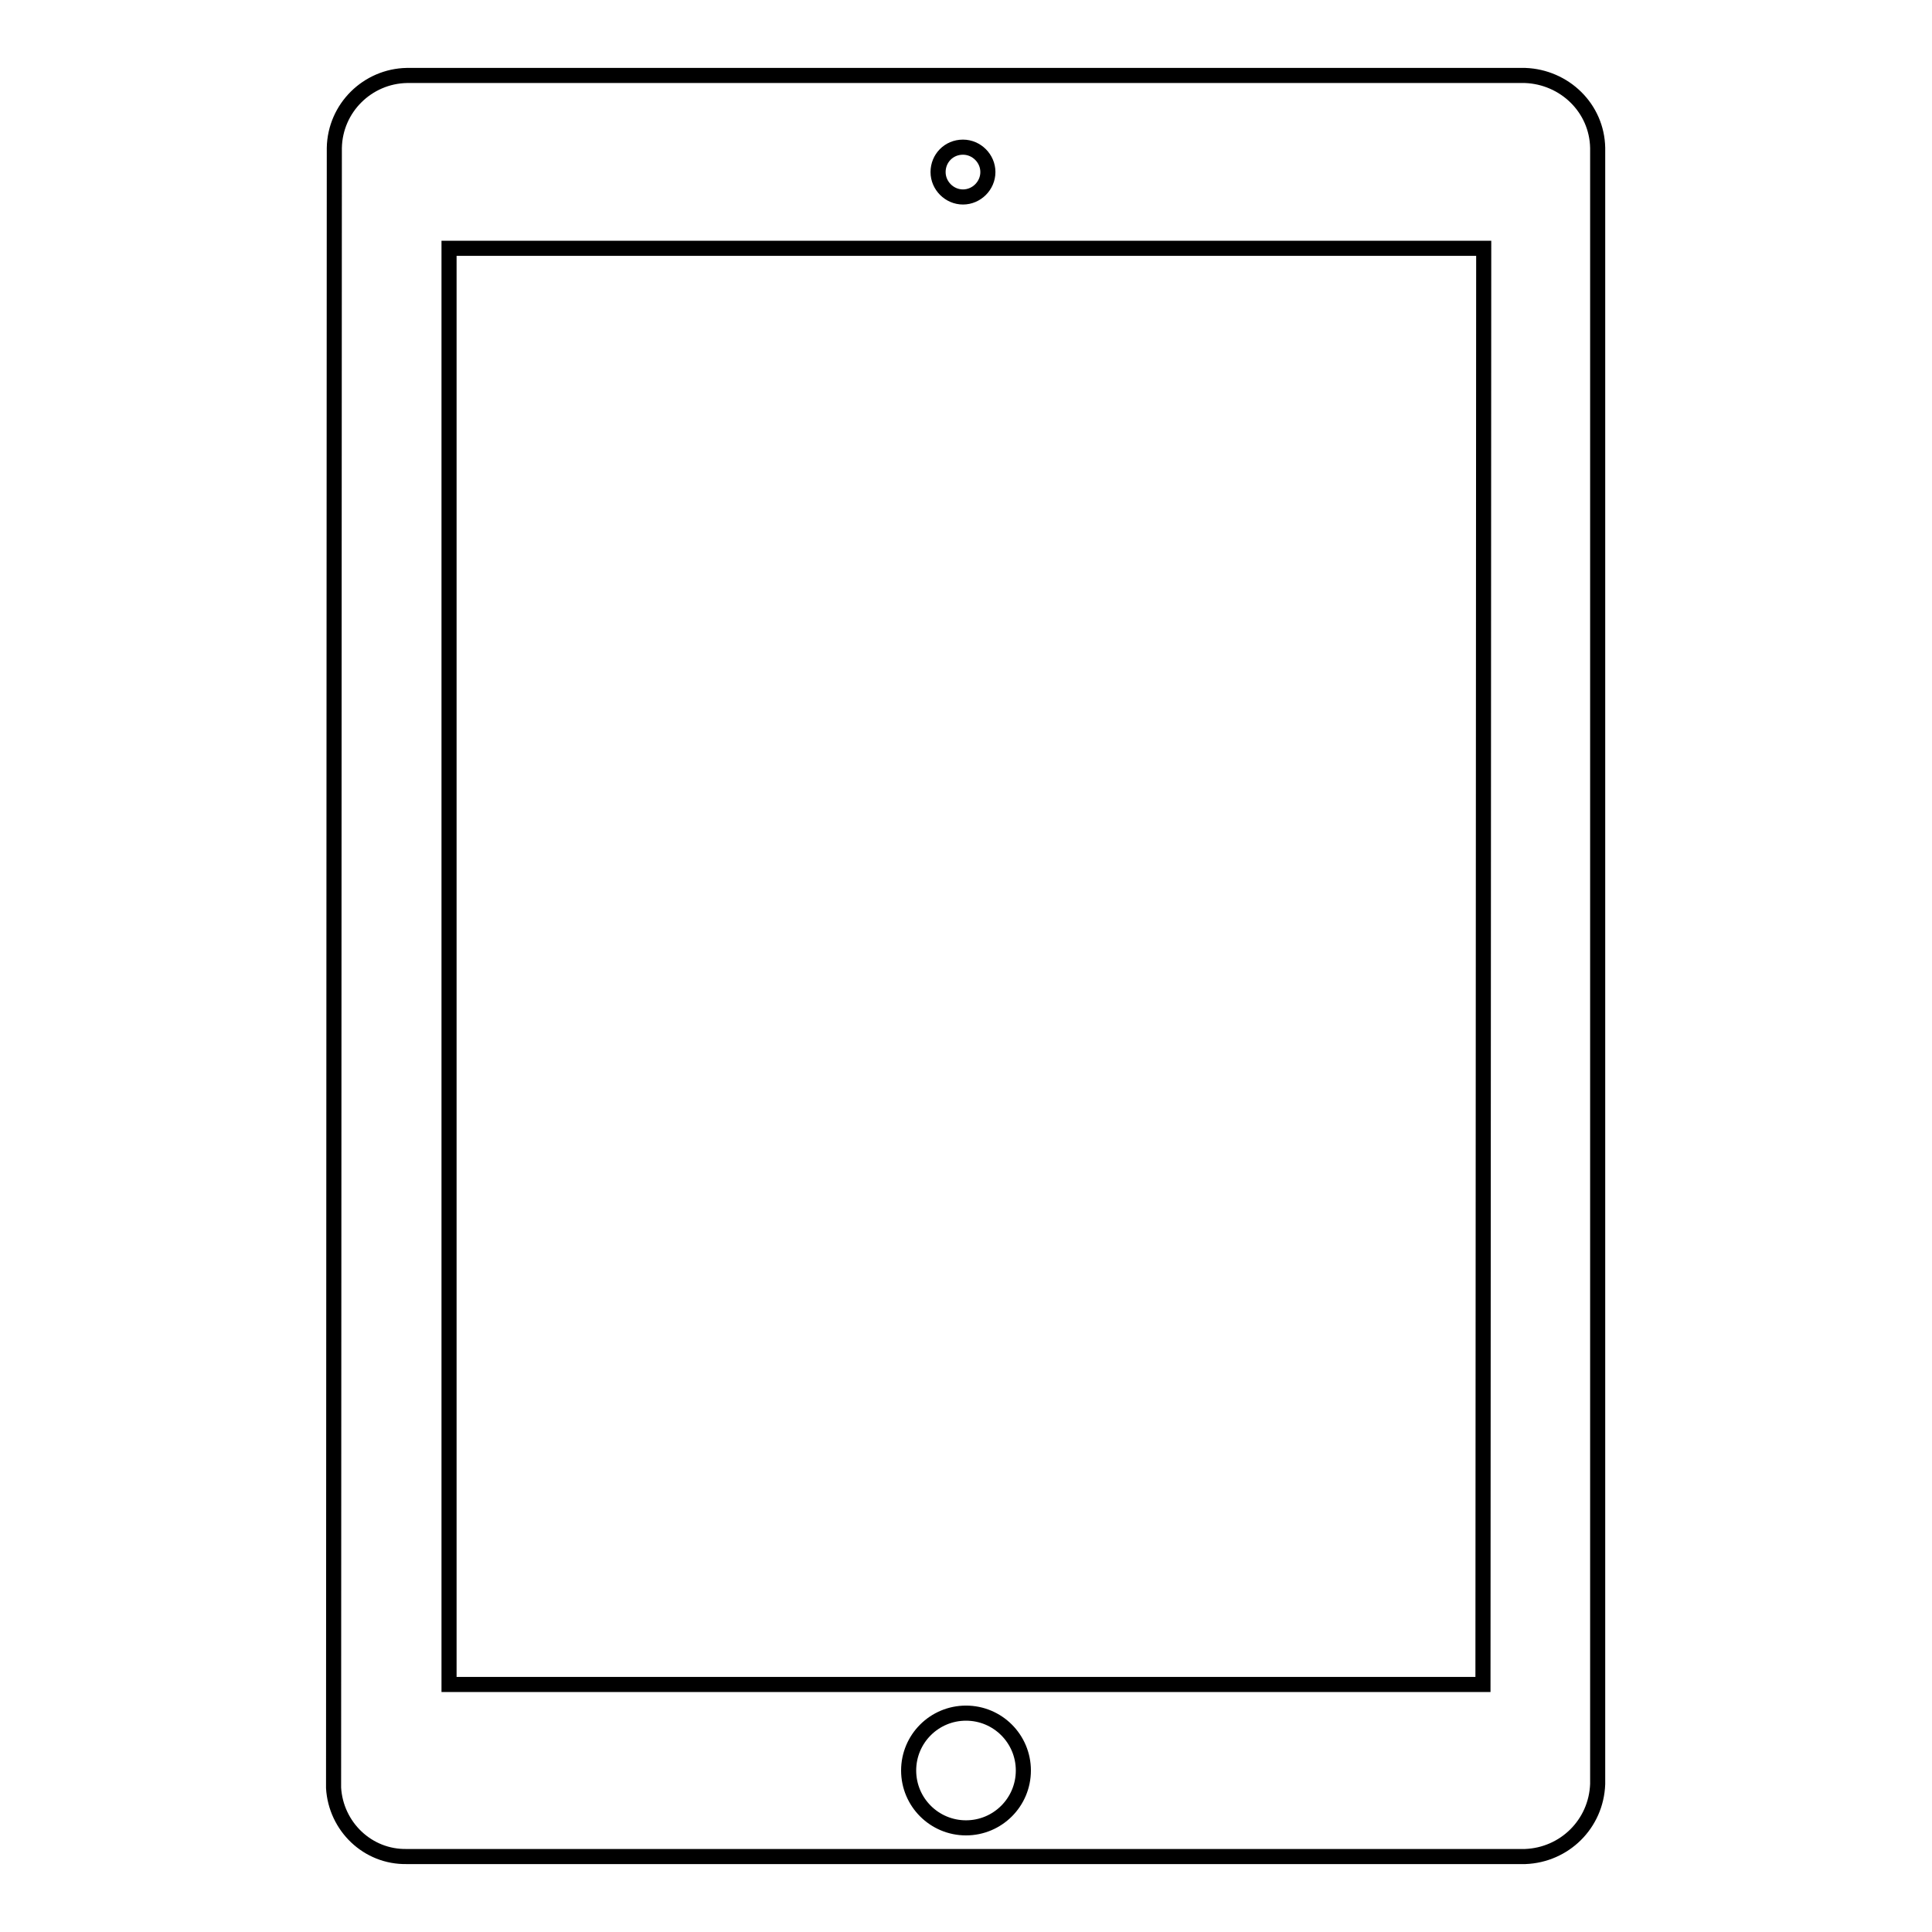 <?xml version="1.0" encoding="utf-8"?>
<!-- Svg Vector Icons : http://www.onlinewebfonts.com/icon -->
<!DOCTYPE svg PUBLIC "-//W3C//DTD SVG 1.1//EN" "http://www.w3.org/Graphics/SVG/1.1/DTD/svg11.dtd">
<svg version="1.1" xmlns="http://www.w3.org/2000/svg" xmlns:xlink="http://www.w3.org/1999/xlink" x="0px" y="0px" viewBox="0 0 256 256" enable-background="new 0 0 256 256" xml:space="preserve">
<g> <path stroke-width="2" fill-opacity="0" stroke="#000000"  d="M202.1,10H53.9c-5.2,0.1-9.5,4.3-9.6,9.6l-0.1,217.3c0.3,5.1,4.5,9.2,9.7,9.1h148.2 c5.2-0.2,9.4-4.3,9.6-9.6V19.6C211.6,14.3,207.3,10.2,202.1,10z M127.6,19.5c1.8,0,3.3,1.5,3.3,3.3c0,1.8-1.5,3.3-3.3,3.3 c-1.8,0-3.3-1.5-3.3-3.3C124.3,21,125.7,19.5,127.6,19.5z M128,242.2c-4.2,0-7.6-3.4-7.6-7.6c0-4.2,3.4-7.6,7.6-7.6 c4.2,0,7.6,3.4,7.6,7.6C135.6,238.8,132.2,242.2,128,242.2z M196.5,223.2h-137V32.9h137.1L196.5,223.2L196.5,223.2z"/></g>
</svg>